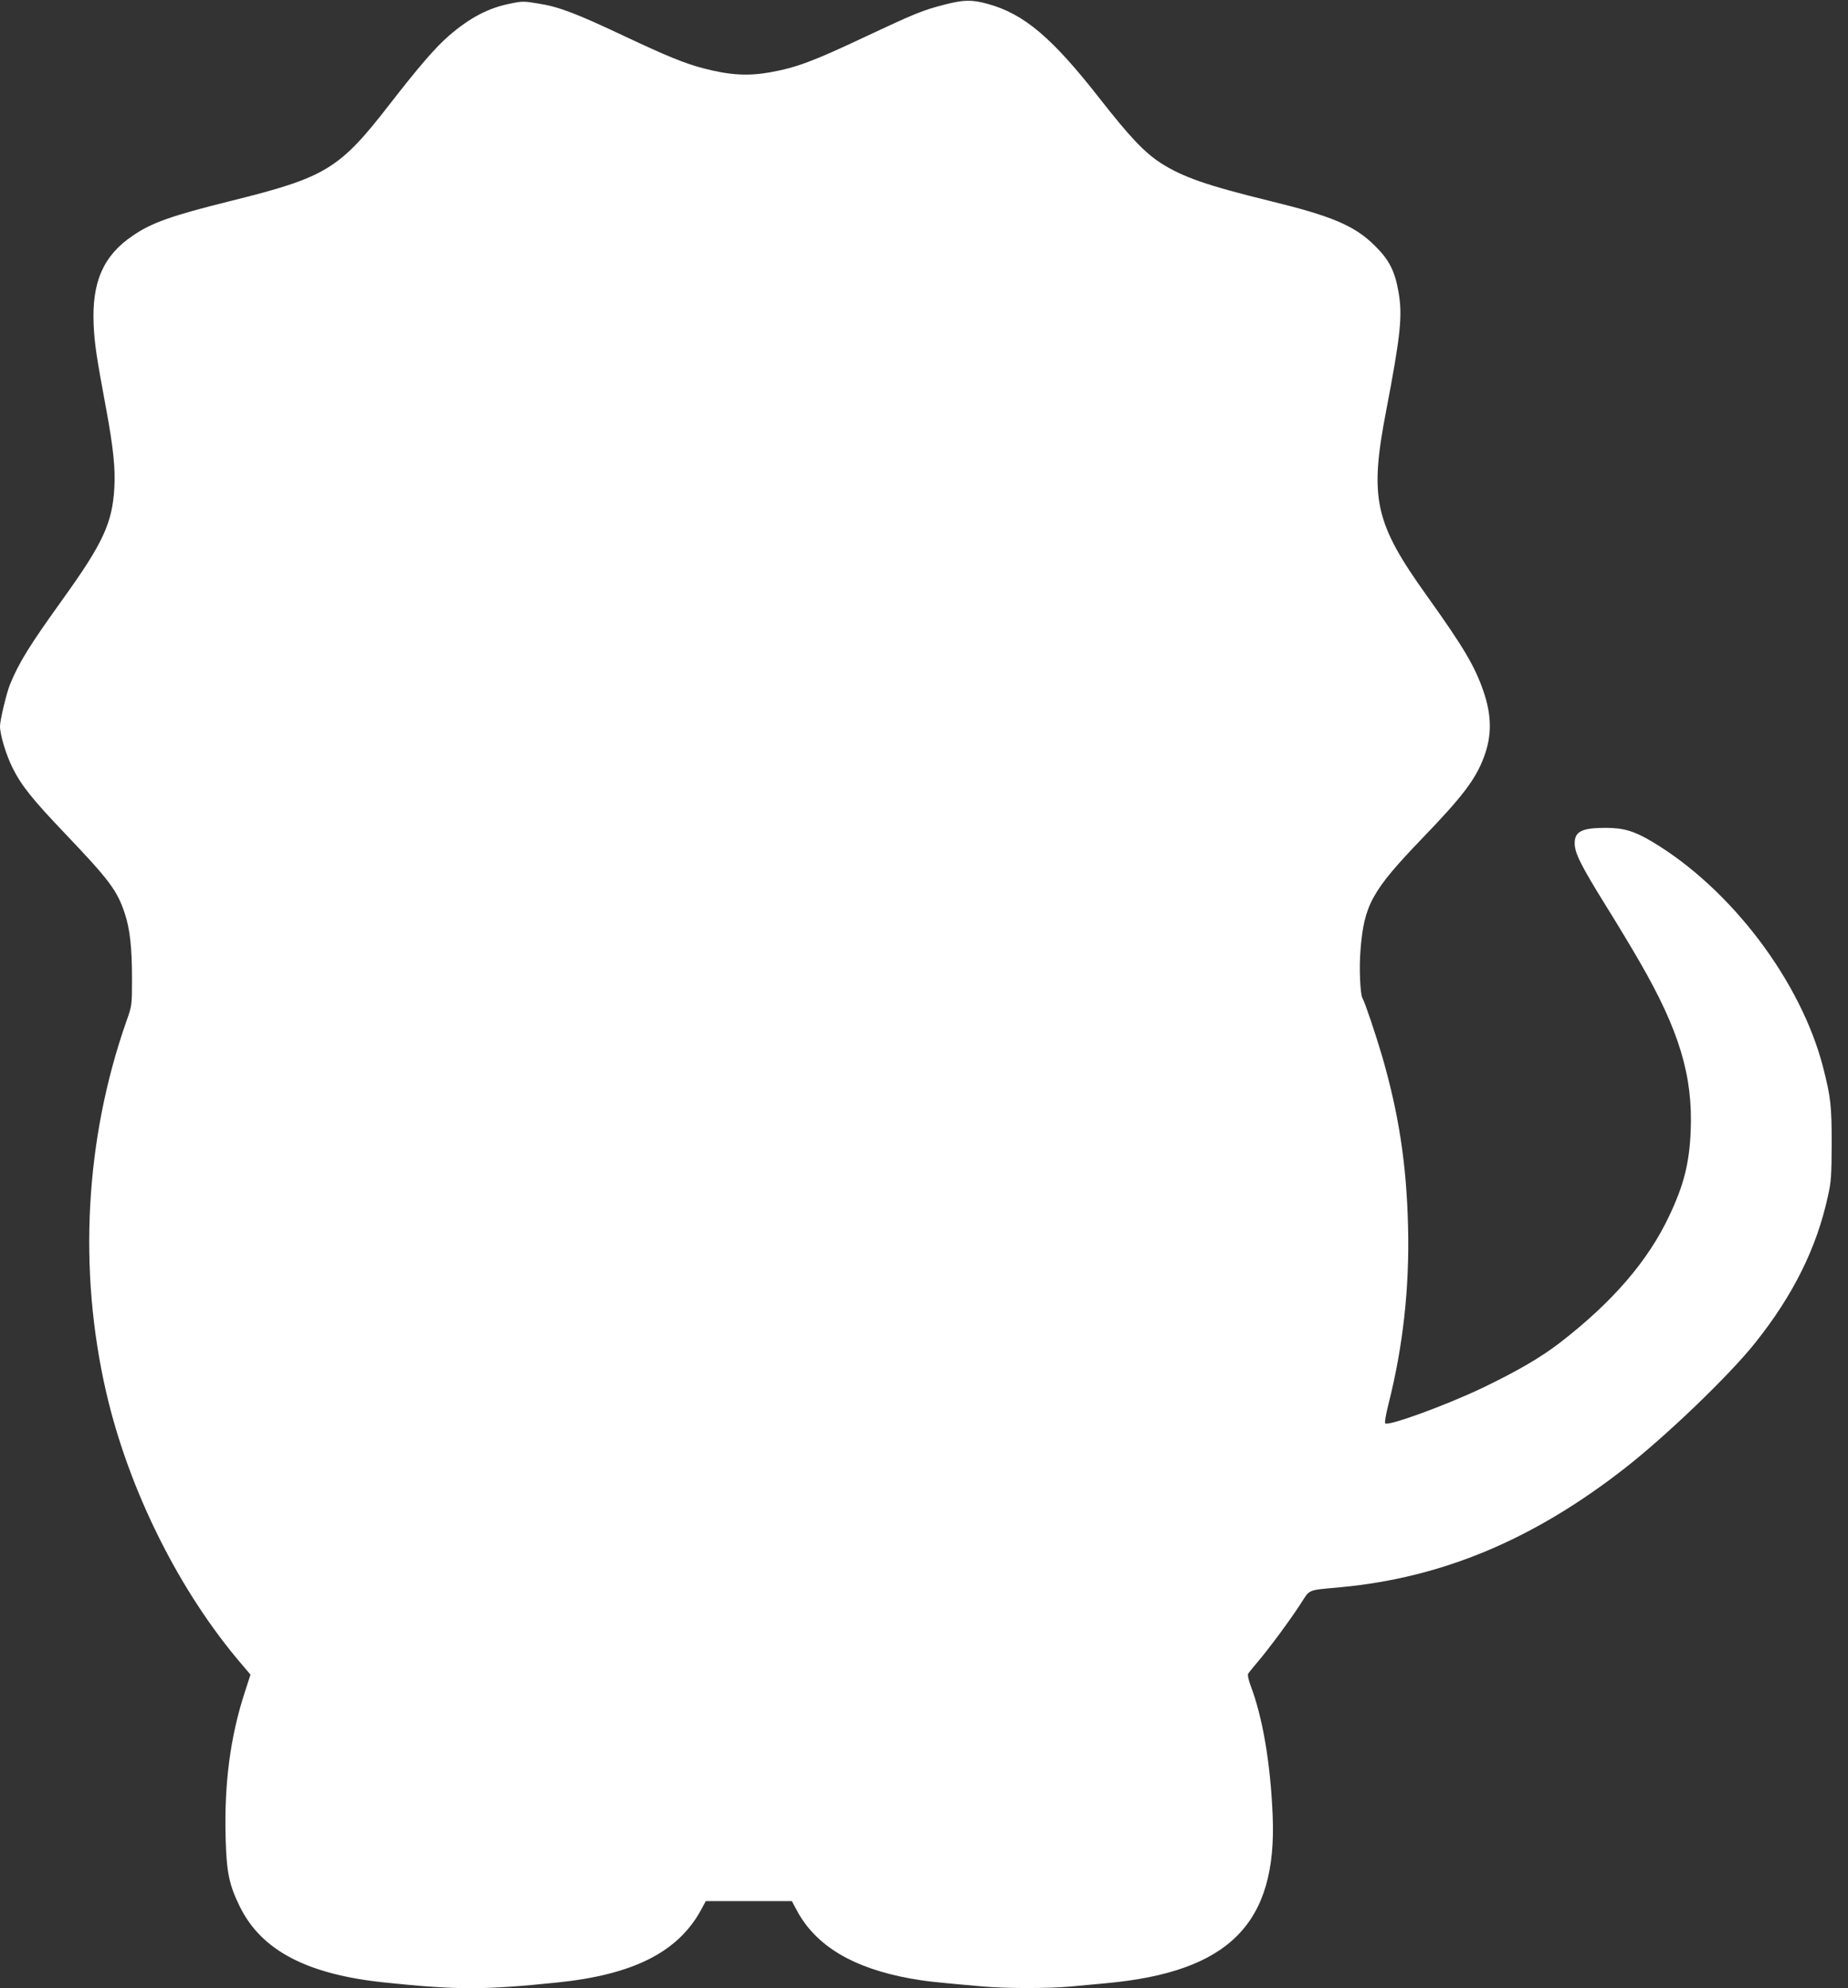 <?xml version="1.0" standalone="no"?>
<!DOCTYPE svg PUBLIC "-//W3C//DTD SVG 20010904//EN"
 "http://www.w3.org/TR/2001/REC-SVG-20010904/DTD/svg10.dtd">
<svg version="1.0" xmlns="http://www.w3.org/2000/svg"
 width="1190pt" height="1280pt" viewBox="0 0 1190 1280"
 preserveAspectRatio="xMidYMid meet">
<rect x="0" y="0" width="1190" height="1280" fill="#333333" stroke="none"/>
<g transform="translate(0,1280) scale(0.1,-0.1)"
fill="#ffffff" stroke="none">
<path d="M6085 12771 c-141 -36 -195 -58 -510 -206 -343 -162 -447 -200 -618
-231 -144 -25 -259 -18 -431 27 -120 32 -228 76 -507 207 -309 146 -419 188
-551 209 -95 16 -106 16 -186 -1 -139 -28 -256 -90 -390 -205 -86 -74 -193
-198 -378 -436 -328 -424 -412 -476 -1029 -629 -382 -95 -509 -140 -631 -224
-189 -128 -263 -298 -251 -572 6 -126 17 -200 81 -545 46 -248 60 -387 52
-510 -13 -222 -74 -354 -327 -706 -219 -305 -285 -411 -344 -554 -23 -56 -65
-232 -65 -271 0 -55 39 -183 80 -266 57 -115 128 -204 341 -427 283 -297 334
-365 382 -511 34 -101 47 -221 47 -425 0 -169 -1 -171 -36 -270 -266 -758
-312 -1601 -130 -2390 146 -632 473 -1287 879 -1758 l50 -59 -36 -111 c-95
-291 -134 -593 -124 -946 6 -218 23 -297 91 -436 139 -283 433 -437 932 -489
467 -49 641 -49 1114 0 487 50 775 195 923 465 l32 59 277 0 277 0 31 -58
c122 -230 363 -374 735 -441 102 -18 159 -24 466 -51 148 -13 423 -13 564 0
61 6 162 15 225 21 796 72 1106 385 1075 1084 -14 333 -64 628 -142 833 -13
35 -20 69 -16 75 4 7 31 41 61 76 74 87 207 267 276 373 64 99 38 88 261 109
652 61 1238 306 1824 763 271 211 677 601 844 811 244 306 396 611 468 945 21
92 23 133 24 335 0 246 -6 300 -55 492 -143 557 -595 1153 -1103 1455 -112 67
-183 88 -296 88 -155 0 -201 -23 -201 -99 0 -63 39 -141 200 -401 74 -118 171
-280 217 -360 257 -444 345 -738 330 -1094 -9 -206 -44 -346 -138 -544 -137
-291 -365 -555 -704 -817 -125 -96 -273 -182 -497 -290 -237 -113 -609 -249
-628 -229 -5 5 5 61 21 124 94 371 136 750 126 1145 -10 400 -59 721 -167
1095 -39 133 -111 348 -126 372 -15 24 -23 197 -13 313 23 290 74 381 399 719
259 269 341 377 395 520 53 140 51 270 -3 427 -56 162 -129 284 -361 609 -340
474 -374 629 -265 1195 93 486 106 612 80 763 -24 138 -61 210 -154 301 -129
128 -274 189 -670 286 -413 101 -569 156 -710 247 -104 68 -199 169 -387 409
-310 397 -491 550 -725 614 -102 28 -153 27 -275 -4z"/>
</g>
</svg>
